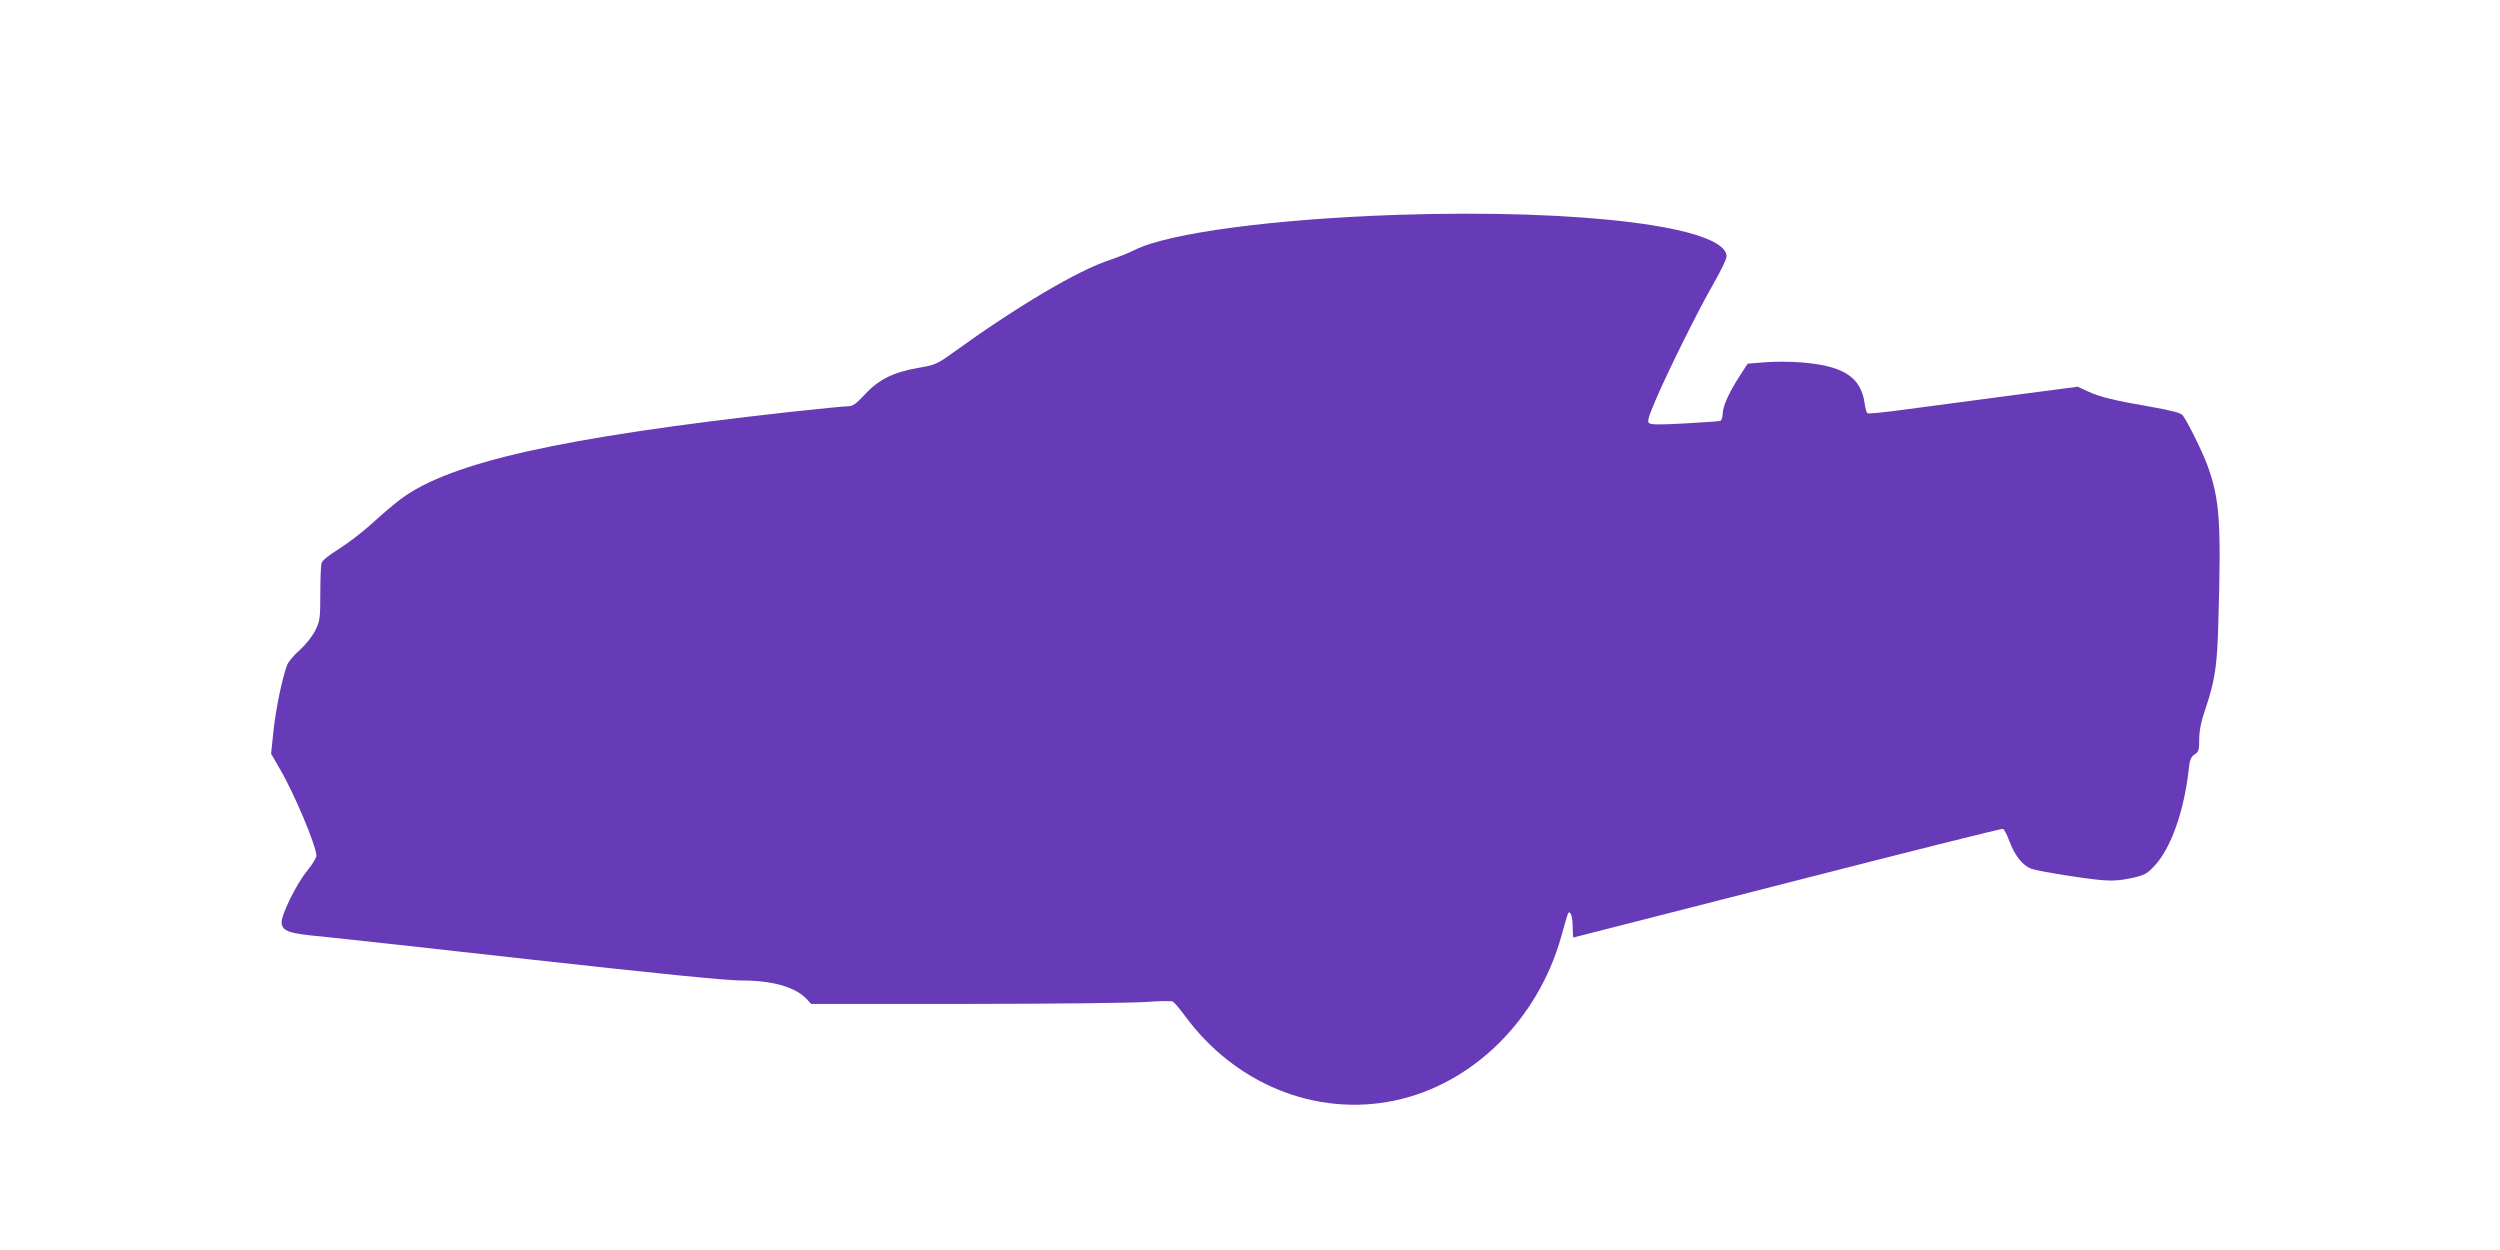 <?xml version="1.0" standalone="no"?>
<!DOCTYPE svg PUBLIC "-//W3C//DTD SVG 20010904//EN"
 "http://www.w3.org/TR/2001/REC-SVG-20010904/DTD/svg10.dtd">
<svg version="1.0" xmlns="http://www.w3.org/2000/svg"
 width="1280pt" height="640pt" viewBox="0 0 1280 640"
 preserveAspectRatio="xMidYMid meet">
<g transform="translate(0,640) scale(0.1,-0.1)"
fill="#673ab7" stroke="none">
<path d="M7155 5300 c-631 -21 -1171 -93 -1344 -179 -31 -16 -87 -38 -126 -51
-166 -54 -475 -237 -806 -476 -82 -59 -92 -63 -180 -78 -125 -22 -201 -59
-271 -136 -46 -49 -62 -60 -87 -60 -18 0 -154 -14 -304 -30 -1167 -130 -1734
-257 -1986 -446 -31 -23 -96 -78 -146 -124 -49 -45 -127 -104 -172 -132 -49
-30 -83 -58 -87 -71 -3 -12 -6 -83 -6 -158 0 -125 -2 -139 -26 -187 -14 -29
-49 -73 -79 -100 -30 -26 -59 -61 -65 -77 -25 -66 -59 -230 -70 -339 l-12
-115 45 -78 c73 -124 187 -395 187 -445 0 -10 -21 -44 -47 -76 -57 -70 -136
-231 -131 -269 5 -41 39 -53 206 -68 81 -8 571 -62 1090 -120 631 -70 980
-105 1055 -105 166 0 282 -34 341 -99 l19 -21 796 0 c438 0 852 5 920 10 68 5
129 6 136 2 7 -4 35 -36 61 -72 257 -351 672 -519 1074 -435 401 84 736 415
855 845 37 131 34 125 46 113 6 -6 11 -36 11 -67 0 -31 2 -56 4 -56 2 0 495
126 1096 280 601 154 1097 279 1103 276 7 -2 22 -32 34 -65 27 -73 70 -126
114 -140 46 -14 264 -49 355 -57 58 -5 99 -2 155 10 68 15 80 22 119 64 83 89
150 277 174 490 5 51 11 66 30 79 21 13 24 23 24 77 0 43 9 90 30 151 51 151
62 224 68 450 15 518 7 625 -55 800 -25 69 -101 223 -127 258 -10 13 -52 24
-157 43 -197 34 -265 51 -327 79 l-54 25 -381 -50 c-210 -28 -451 -60 -535
-71 -84 -11 -156 -18 -161 -15 -4 3 -11 26 -14 51 -19 136 -111 194 -332 210
-52 4 -134 4 -181 0 l-86 -7 -44 -68 c-54 -84 -84 -152 -84 -191 0 -16 -6 -31
-12 -34 -7 -2 -89 -8 -183 -13 -125 -7 -173 -7 -182 2 -10 8 -2 34 33 116 63
148 220 464 298 599 36 63 66 125 66 138 0 151 -736 244 -1685 213z"/>
</g>
</svg>

